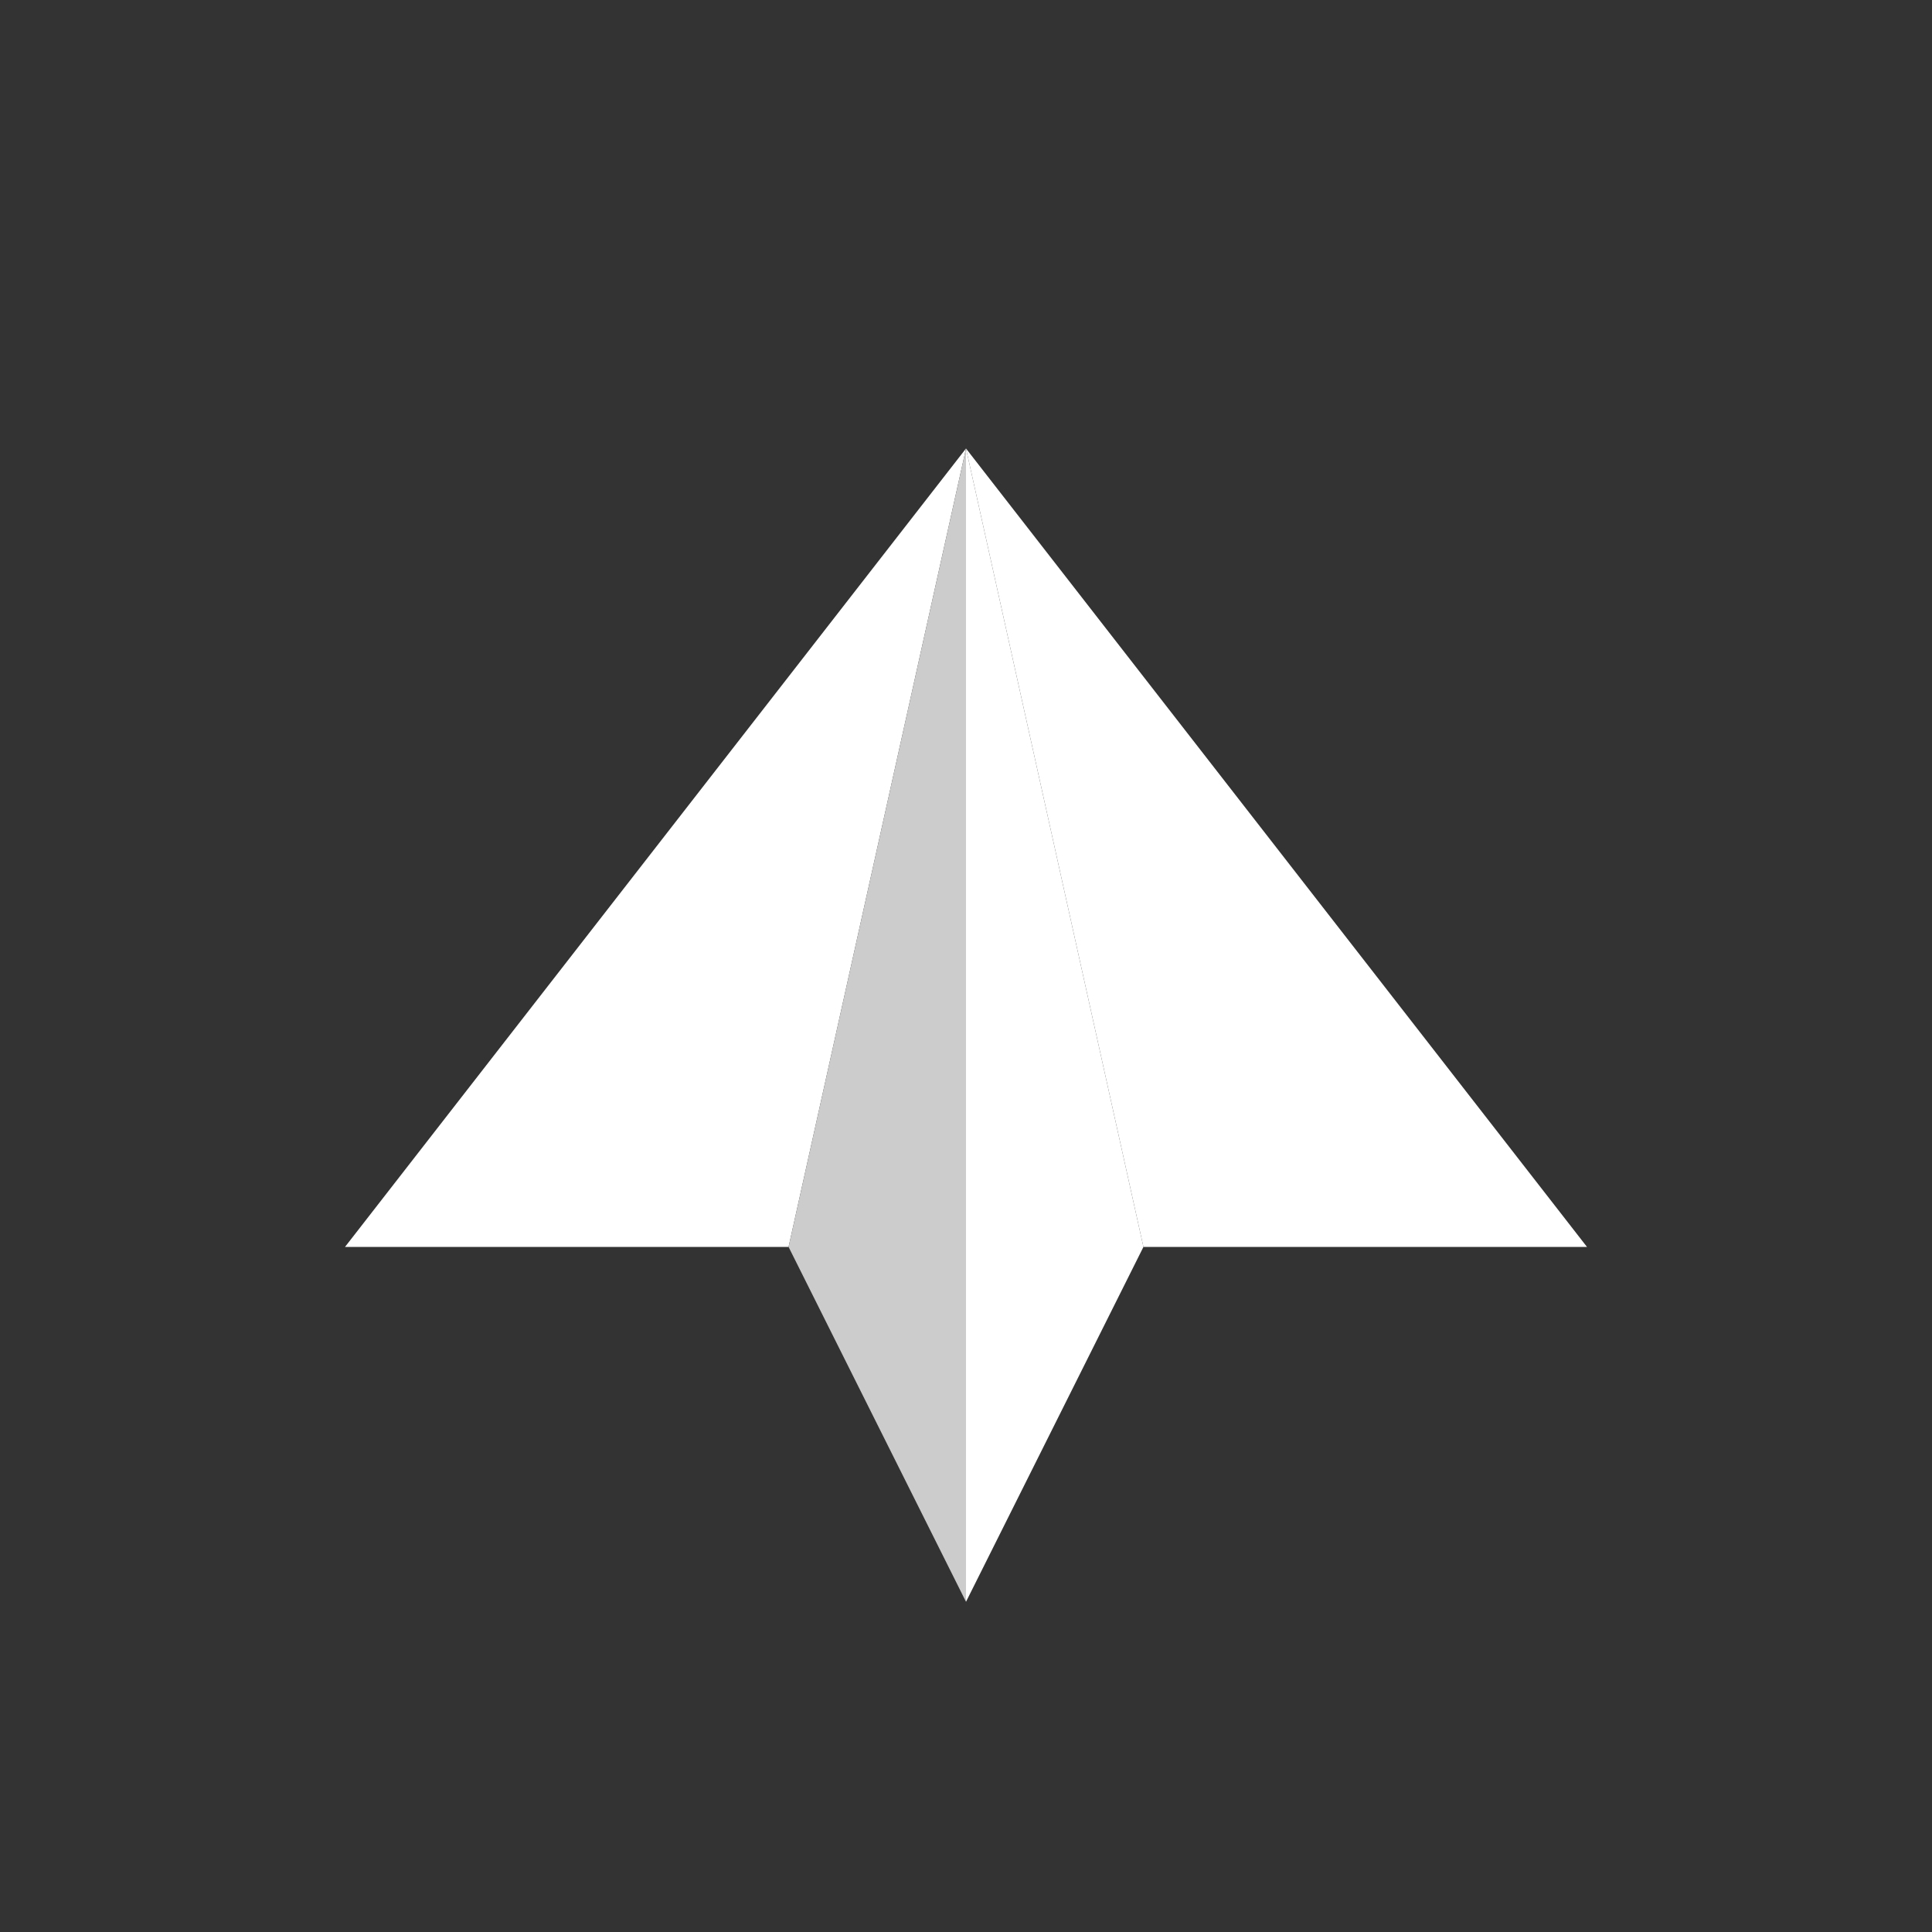 <svg id="Group_319" data-name="Group 319" xmlns="http://www.w3.org/2000/svg" width="56" height="56" viewBox="0 0 56 56">
  <rect x="0" y="0" width="56" height="56" fill="#333333" stroke="none"/>
  <defs>
    <style>
      .cls-1 {
        fill: none;
      }

      .cls-2 {
        fill: #fff;
      }

      .cls-3 {
        fill: #ccc;
      }
    </style>
  </defs>
  <circle id="Ellipse_29" data-name="Ellipse 29" class="cls-1" cx="28" cy="28" r="28"/>
  <g id="Group_319-2" data-name="Group 319" transform="translate(10 13)">
    <path id="Path_294" data-name="Path 294" class="cls-2" d="M22-8.857H34.857L40-32Z" transform="translate(-22 32)"/>
    <path id="Path_357" data-name="Path 357" class="cls-2" d="M40-8.857H27.143L22-32Z" transform="translate(-4 32)"/>
    <path id="Path_354" data-name="Path 354" class="cls-3" d="M-4.857-75.571V-109L-10-85.857Z" transform="translate(22.857 109)"/>
    <path id="Path_356" data-name="Path 356" class="cls-2" d="M-10-75.571V-109l5.143,23.143Z" transform="translate(28 109)"/>
  </g>
</svg>
